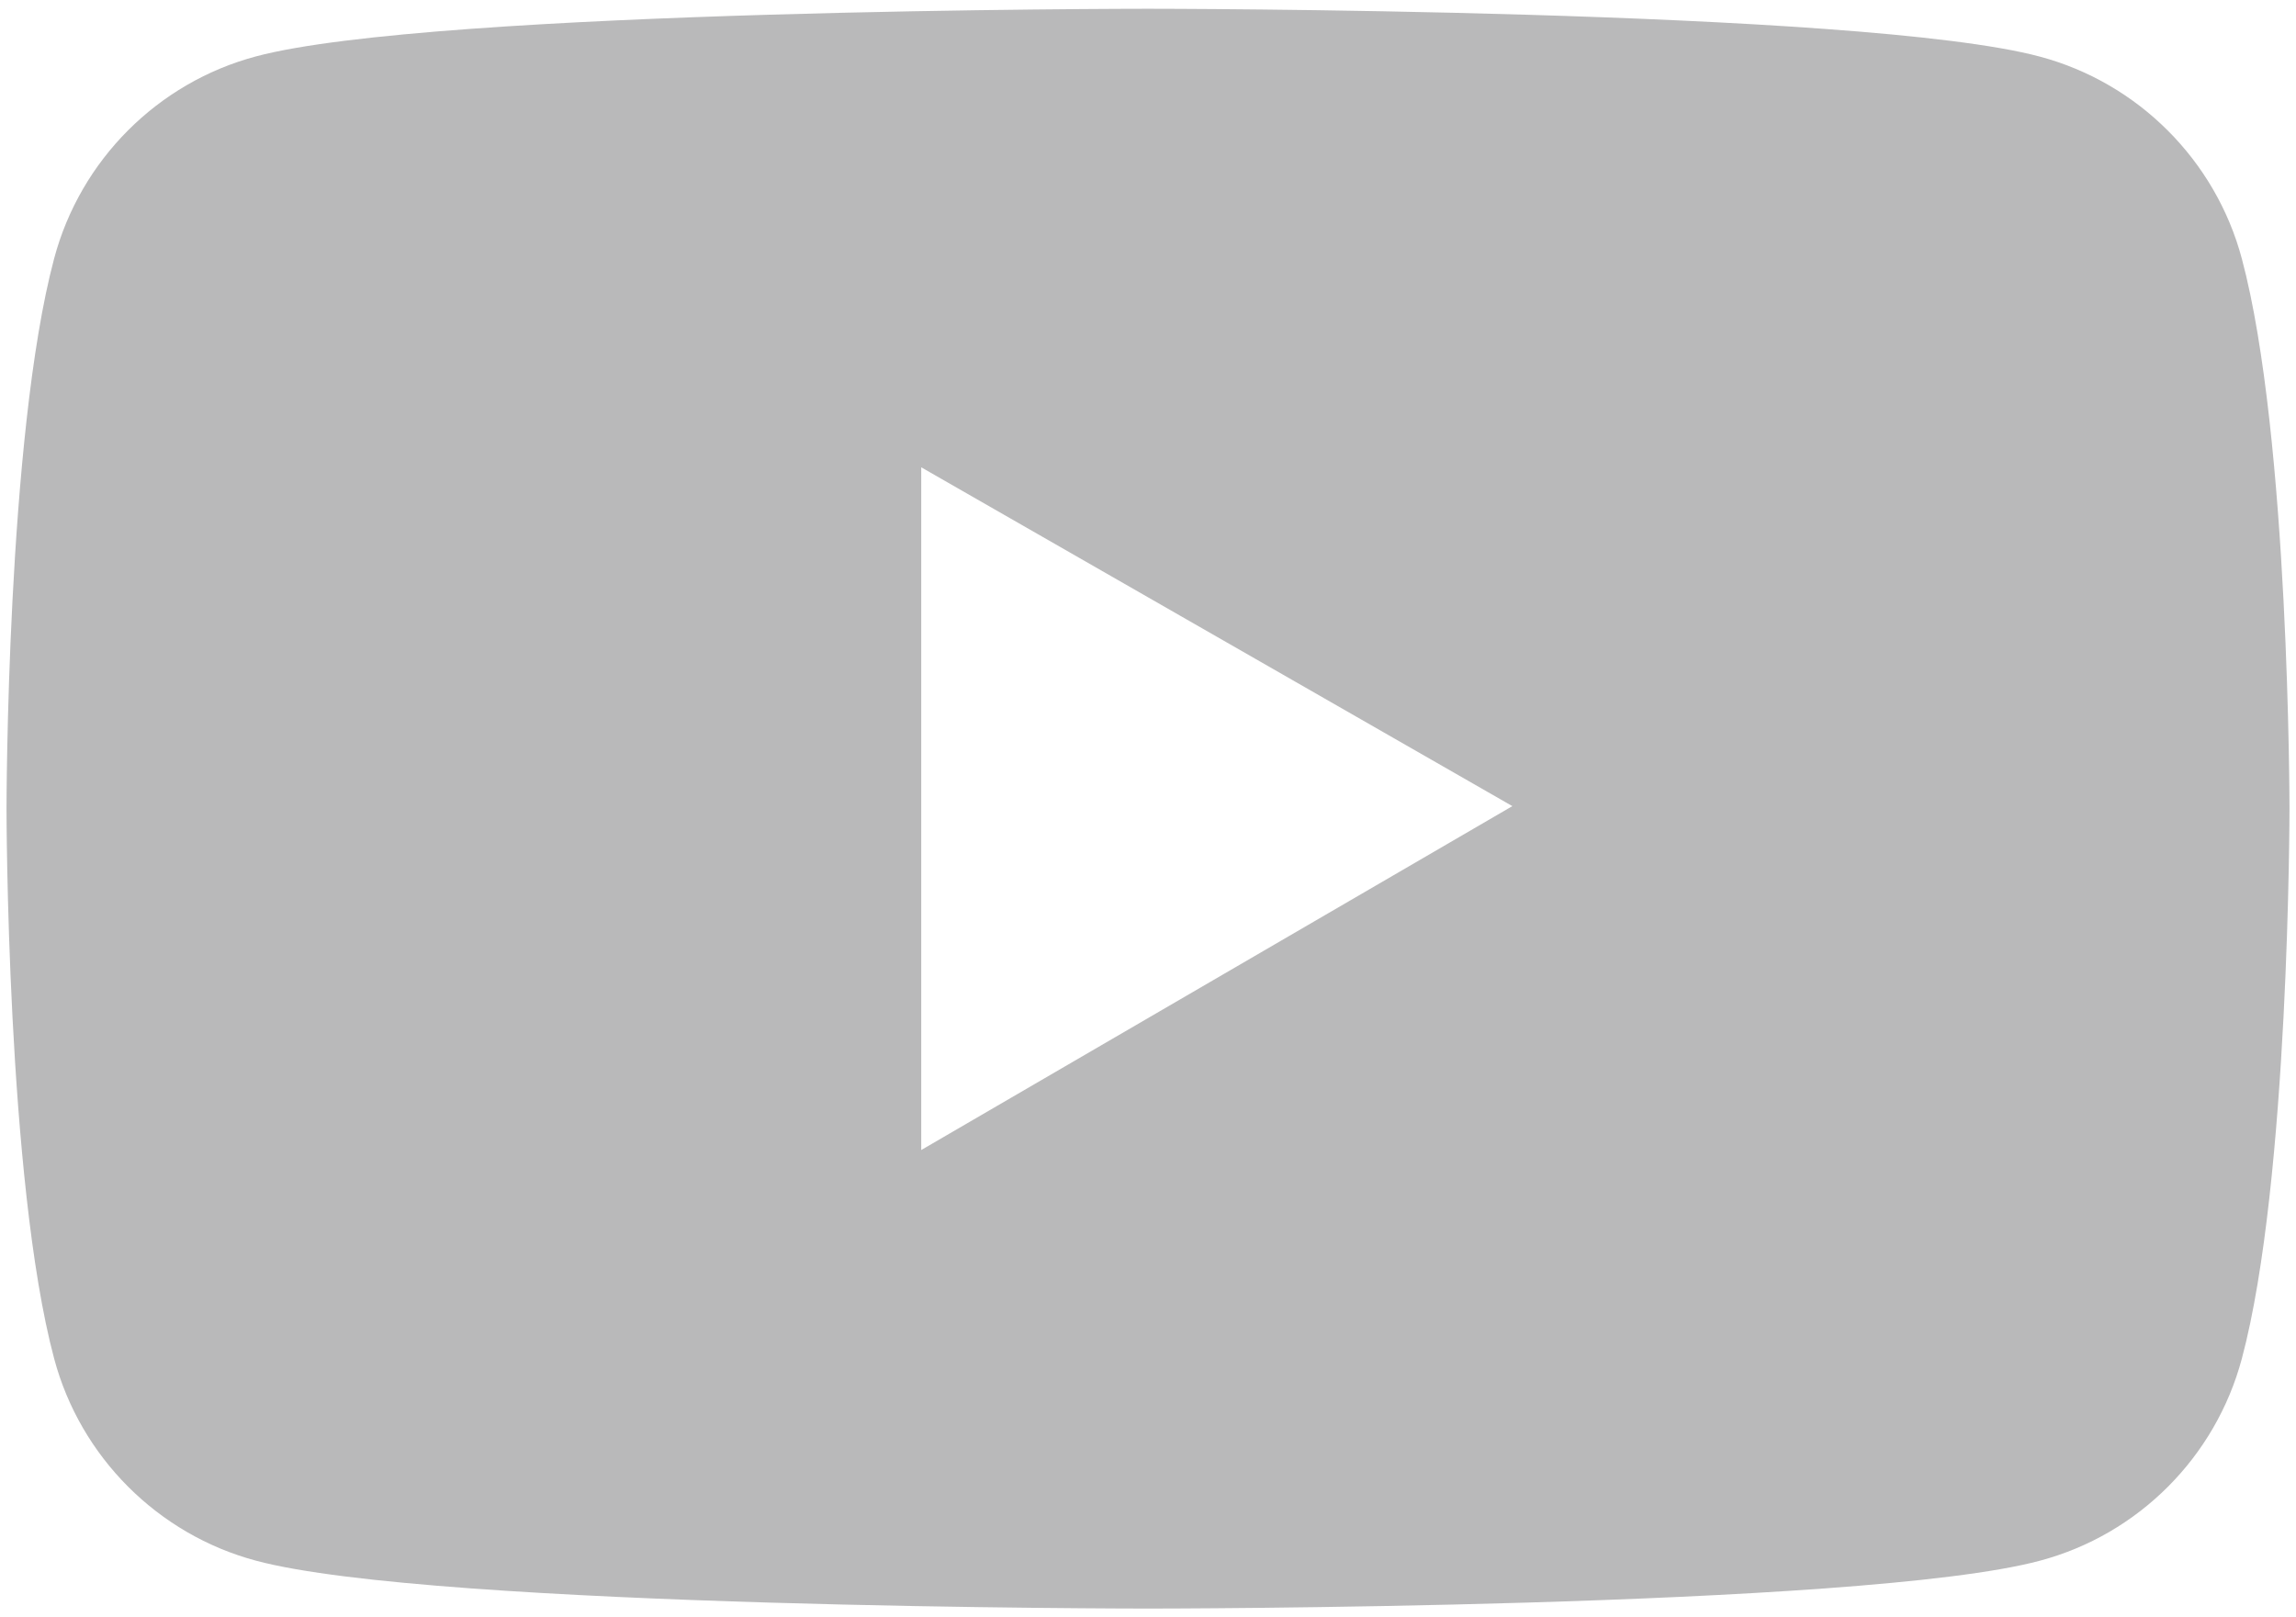 <?xml version="1.0" encoding="UTF-8"?>
<svg width="176px" height="124px" viewBox="0 0 176 124" version="1.1" xmlns="http://www.w3.org/2000/svg" xmlns:xlink="http://www.w3.org/1999/xlink">
    <title>youtube</title>
    <g id="页面-1" stroke="none" stroke-width="1" fill="none" fill-rule="evenodd">
        <g id="youtube" transform="translate(0.5, 0.672)" fill="#B9B9BA" fill-rule="nonzero">
            <path d="M171.348,19.16 C169.336,11.621 163.398,5.684 155.879,3.672 C142.227,0 87.5,0 87.5,0 C87.5,0 32.773,0 19.121,3.652 C11.582,5.664 5.664,11.602 3.652,19.141 C0,32.812 0,61.328 0,61.328 C0,61.328 0,89.844 3.652,103.496 C5.664,111.035 11.602,116.973 19.121,118.984 C32.773,122.656 87.5,122.656 87.5,122.656 C87.5,122.656 142.227,122.656 155.879,118.984 C163.418,116.973 169.336,111.035 171.348,103.496 C175,89.844 175,61.328 175,61.328 C175,61.328 175,32.812 171.348,19.16 Z M70.117,87.5 L70.117,35.156 L115.43,61.133 L70.117,87.5 Z" id="形状"></path>
        </g>
    </g>
</svg>